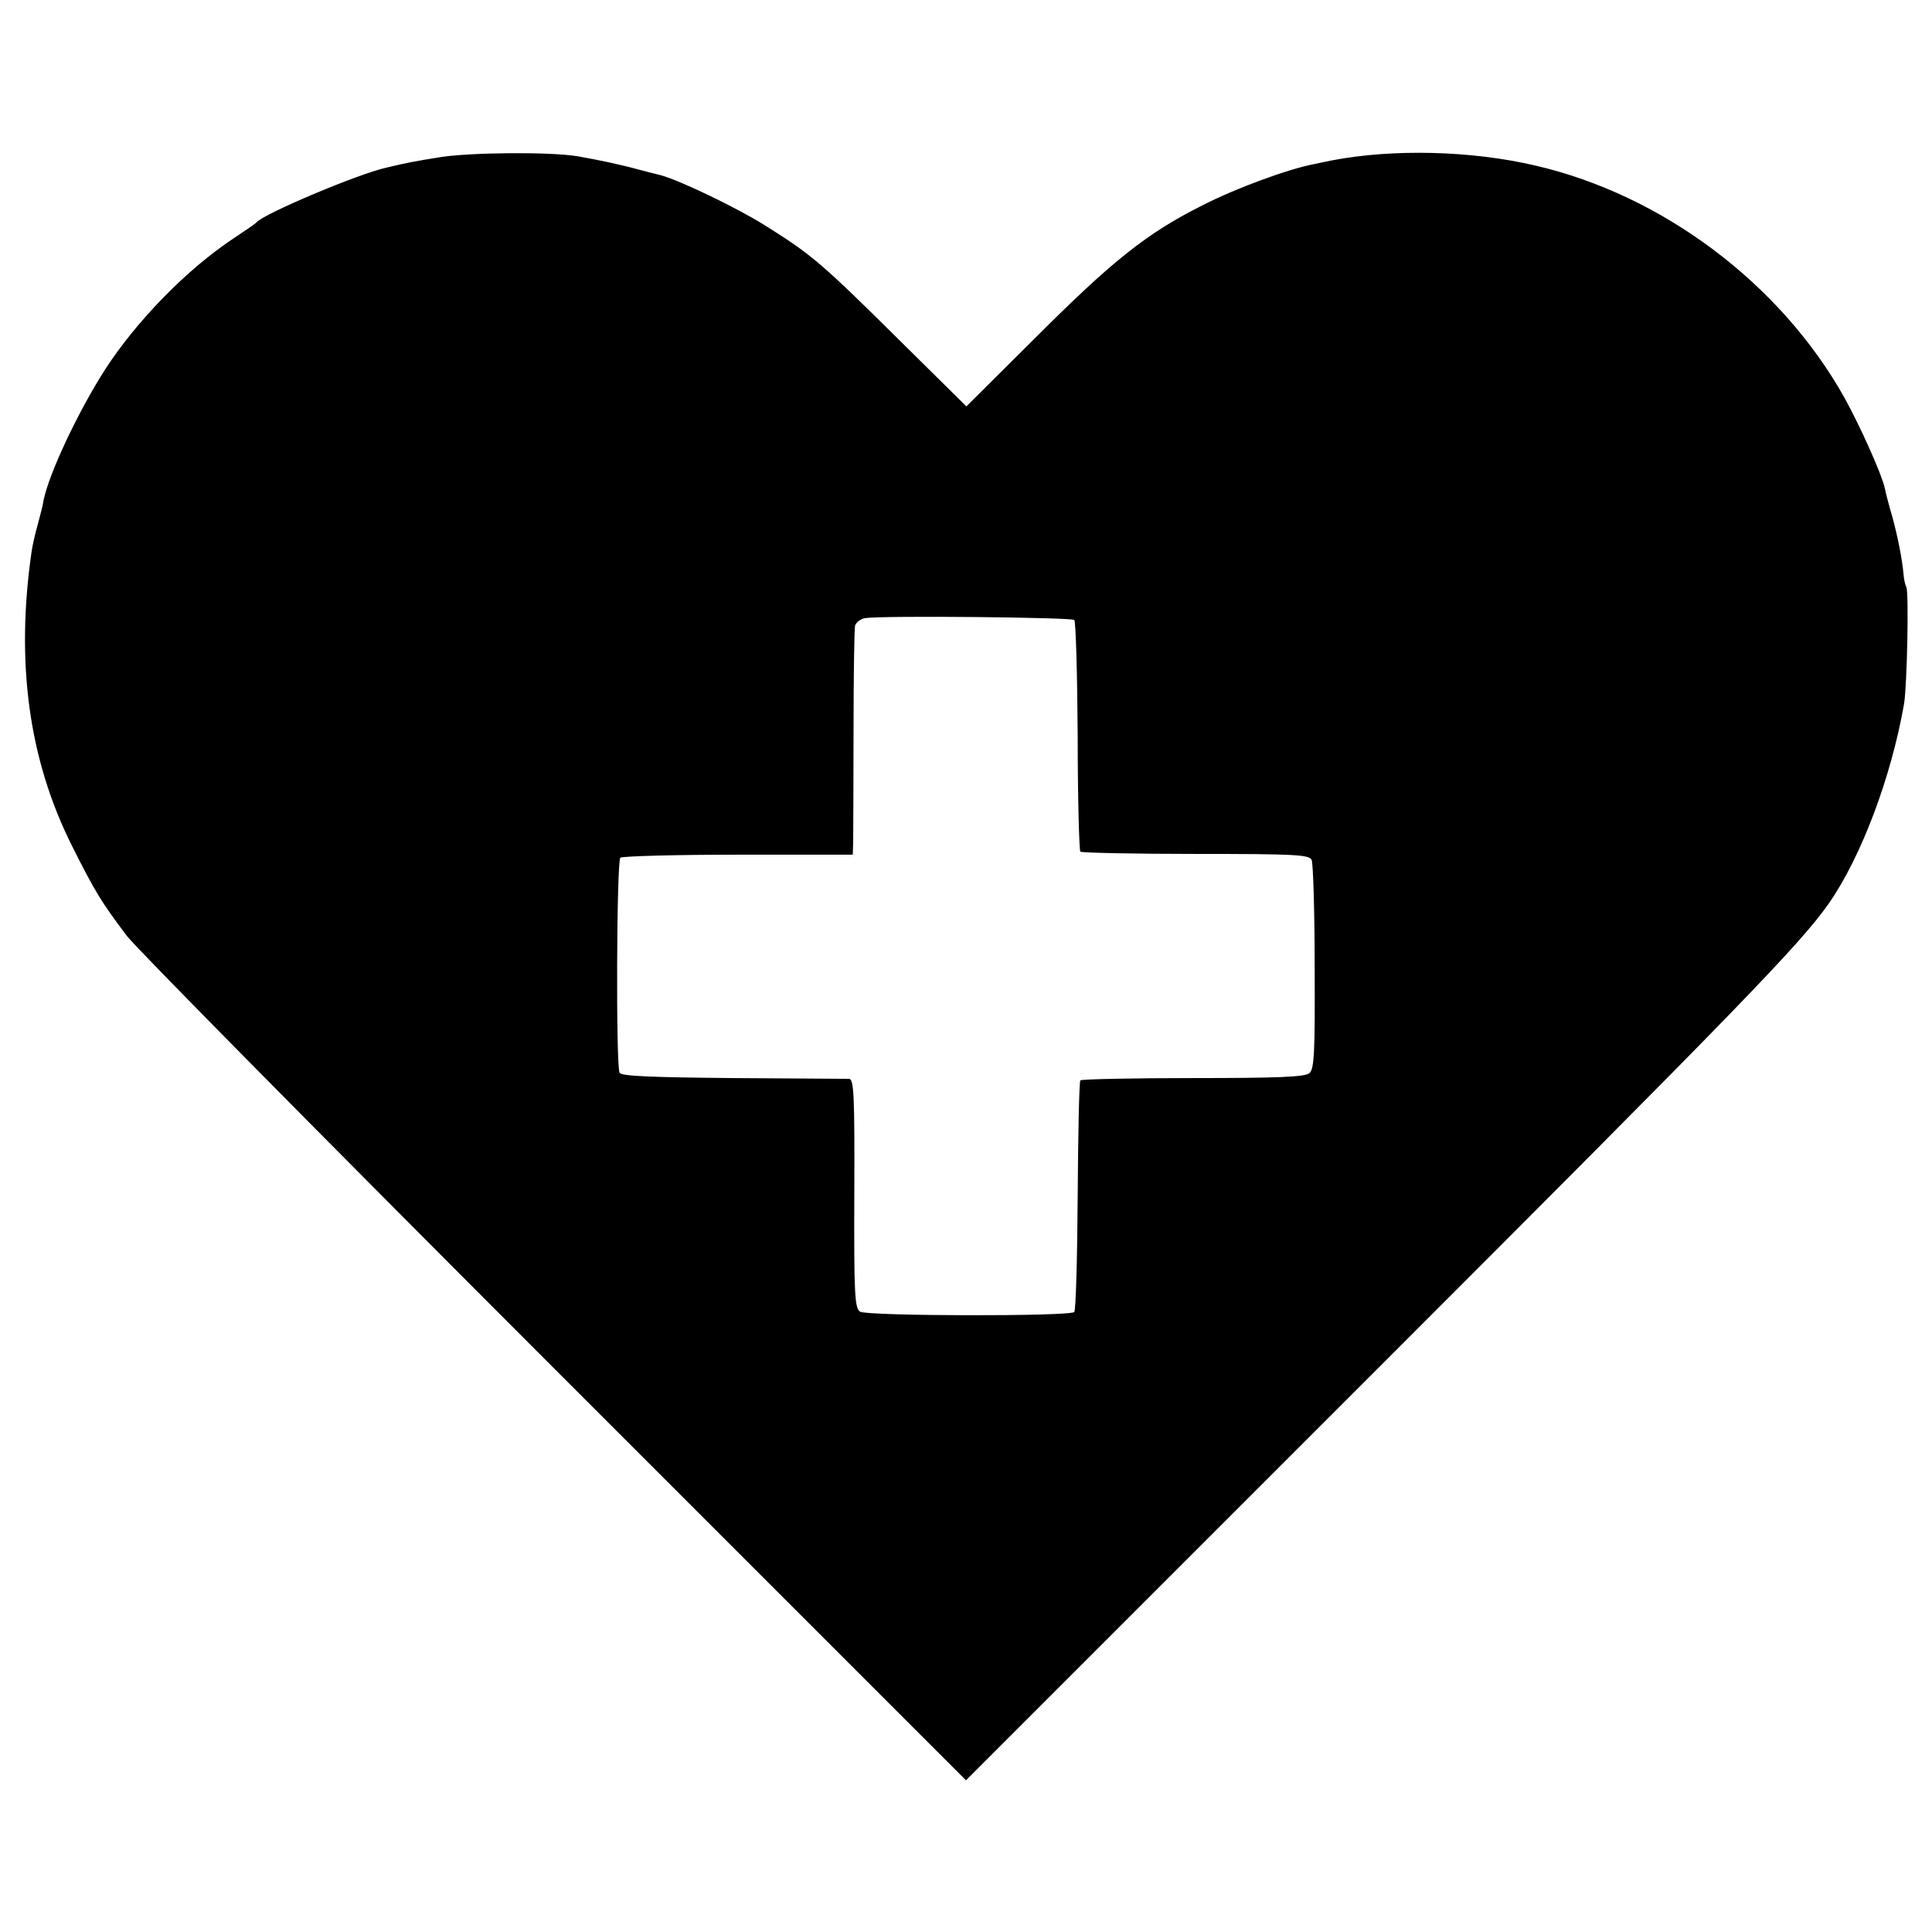 <?xml version="1.0" standalone="no"?>
<!DOCTYPE svg PUBLIC "-//W3C//DTD SVG 20010904//EN"
 "http://www.w3.org/TR/2001/REC-SVG-20010904/DTD/svg10.dtd">
<svg version="1.0" xmlns="http://www.w3.org/2000/svg"
 width="512pt" height="512pt" viewBox="0 0 512 512"
 preserveAspectRatio="xMidYMid meet">
<g transform="translate(0,512) scale(0.1,-0.1)"
fill="#000000" stroke="none">
<path d="M1170 4704 c-70 -11 -95 -16 -145 -28 -74 -16 -325 -122 -345 -145
-3 -4 -30 -22 -60 -42 -124 -82 -258 -219 -342 -349 -71 -111 -149 -276 -163
-348 -1 -9 -8 -37 -15 -62 -7 -25 -14 -56 -16 -70 -43 -295 -8 -552 106 -780
62 -124 79 -151 146 -240 23 -31 533 -547 1133 -1147 l1091 -1091 1081 1081
c970 970 1129 1134 1205 1242 86 123 166 335 200 530 8 49 13 296 6 309 -3 6
-6 19 -7 30 -4 46 -16 104 -30 156 -9 30 -18 65 -20 76 -8 37 -65 164 -107
240 -169 302 -482 537 -818 615 -170 40 -378 45 -540 14 -14 -3 -35 -7 -48
-10 -68 -13 -205 -63 -295 -109 -148 -74 -239 -147 -444 -352 l-182 -181 -178
176 c-206 204 -232 226 -353 302 -76 48 -228 121 -280 135 -8 2 -33 8 -55 14
-51 14 -108 26 -165 36 -75 12 -280 10 -360 -2z m1677 -1227 c4 -5 8 -143 9
-308 0 -165 4 -302 7 -306 4 -3 142 -6 307 -6 263 0 300 -2 306 -16 4 -9 8
-137 8 -284 1 -228 -1 -270 -14 -281 -12 -10 -81 -13 -308 -13 -161 0 -295 -3
-299 -6 -3 -4 -6 -141 -7 -306 -1 -165 -5 -303 -9 -308 -13 -12 -549 -11 -568
1 -14 10 -16 47 -15 313 1 263 -1 303 -14 304 -8 0 -147 1 -308 2 -216 2 -295
5 -300 14 -10 16 -8 560 2 570 4 4 145 8 312 8 l304 0 1 35 c0 19 1 152 1 295
0 143 2 268 4 277 3 9 15 18 27 20 49 7 546 2 554 -5z"/>
</g>
</svg>
